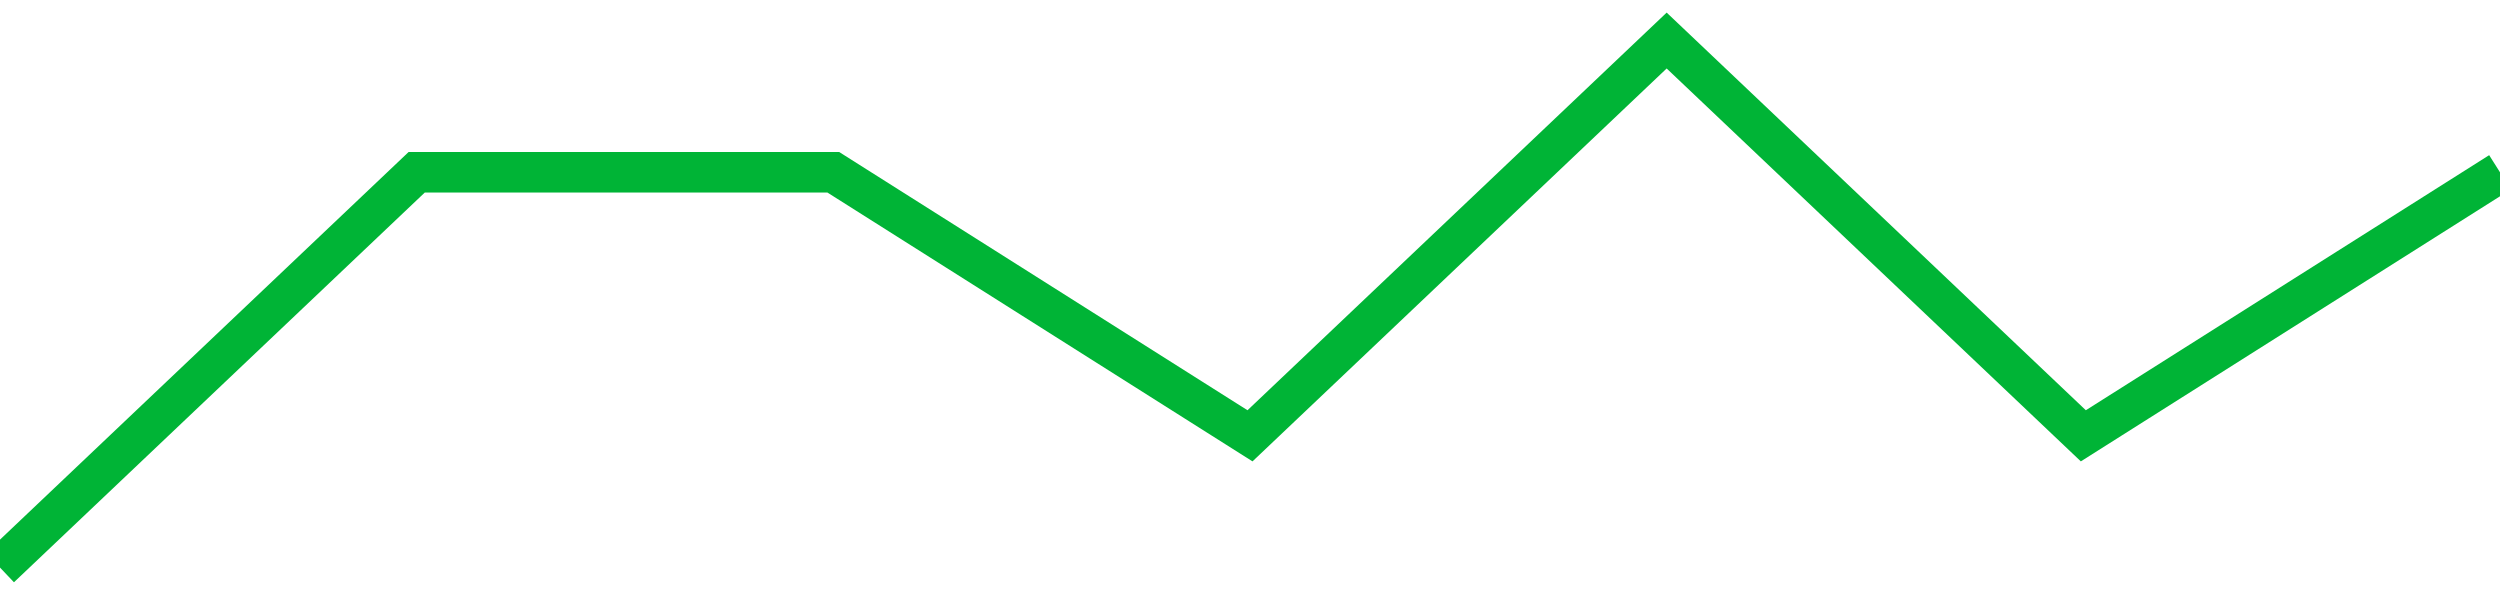 <!-- Generated with https://github.com/jxxe/sparkline/ --><svg viewBox="0 0 185 45" class="sparkline" xmlns="http://www.w3.org/2000/svg"><path class="sparkline--fill" d="M 0 42 L 0 42 L 30.833 12.75 L 61.667 12.75 L 92.5 32.25 L 123.333 3 L 154.167 32.25 L 185 12.75 V 45 L 0 45 Z" stroke="none" fill="none" ></path><path class="sparkline--line" d="M 0 42 L 0 42 L 30.833 12.75 L 61.667 12.75 L 92.5 32.25 L 123.333 3 L 154.167 32.25 L 185 12.75" fill="none" stroke-width="3" stroke="#00B436" ></path></svg>